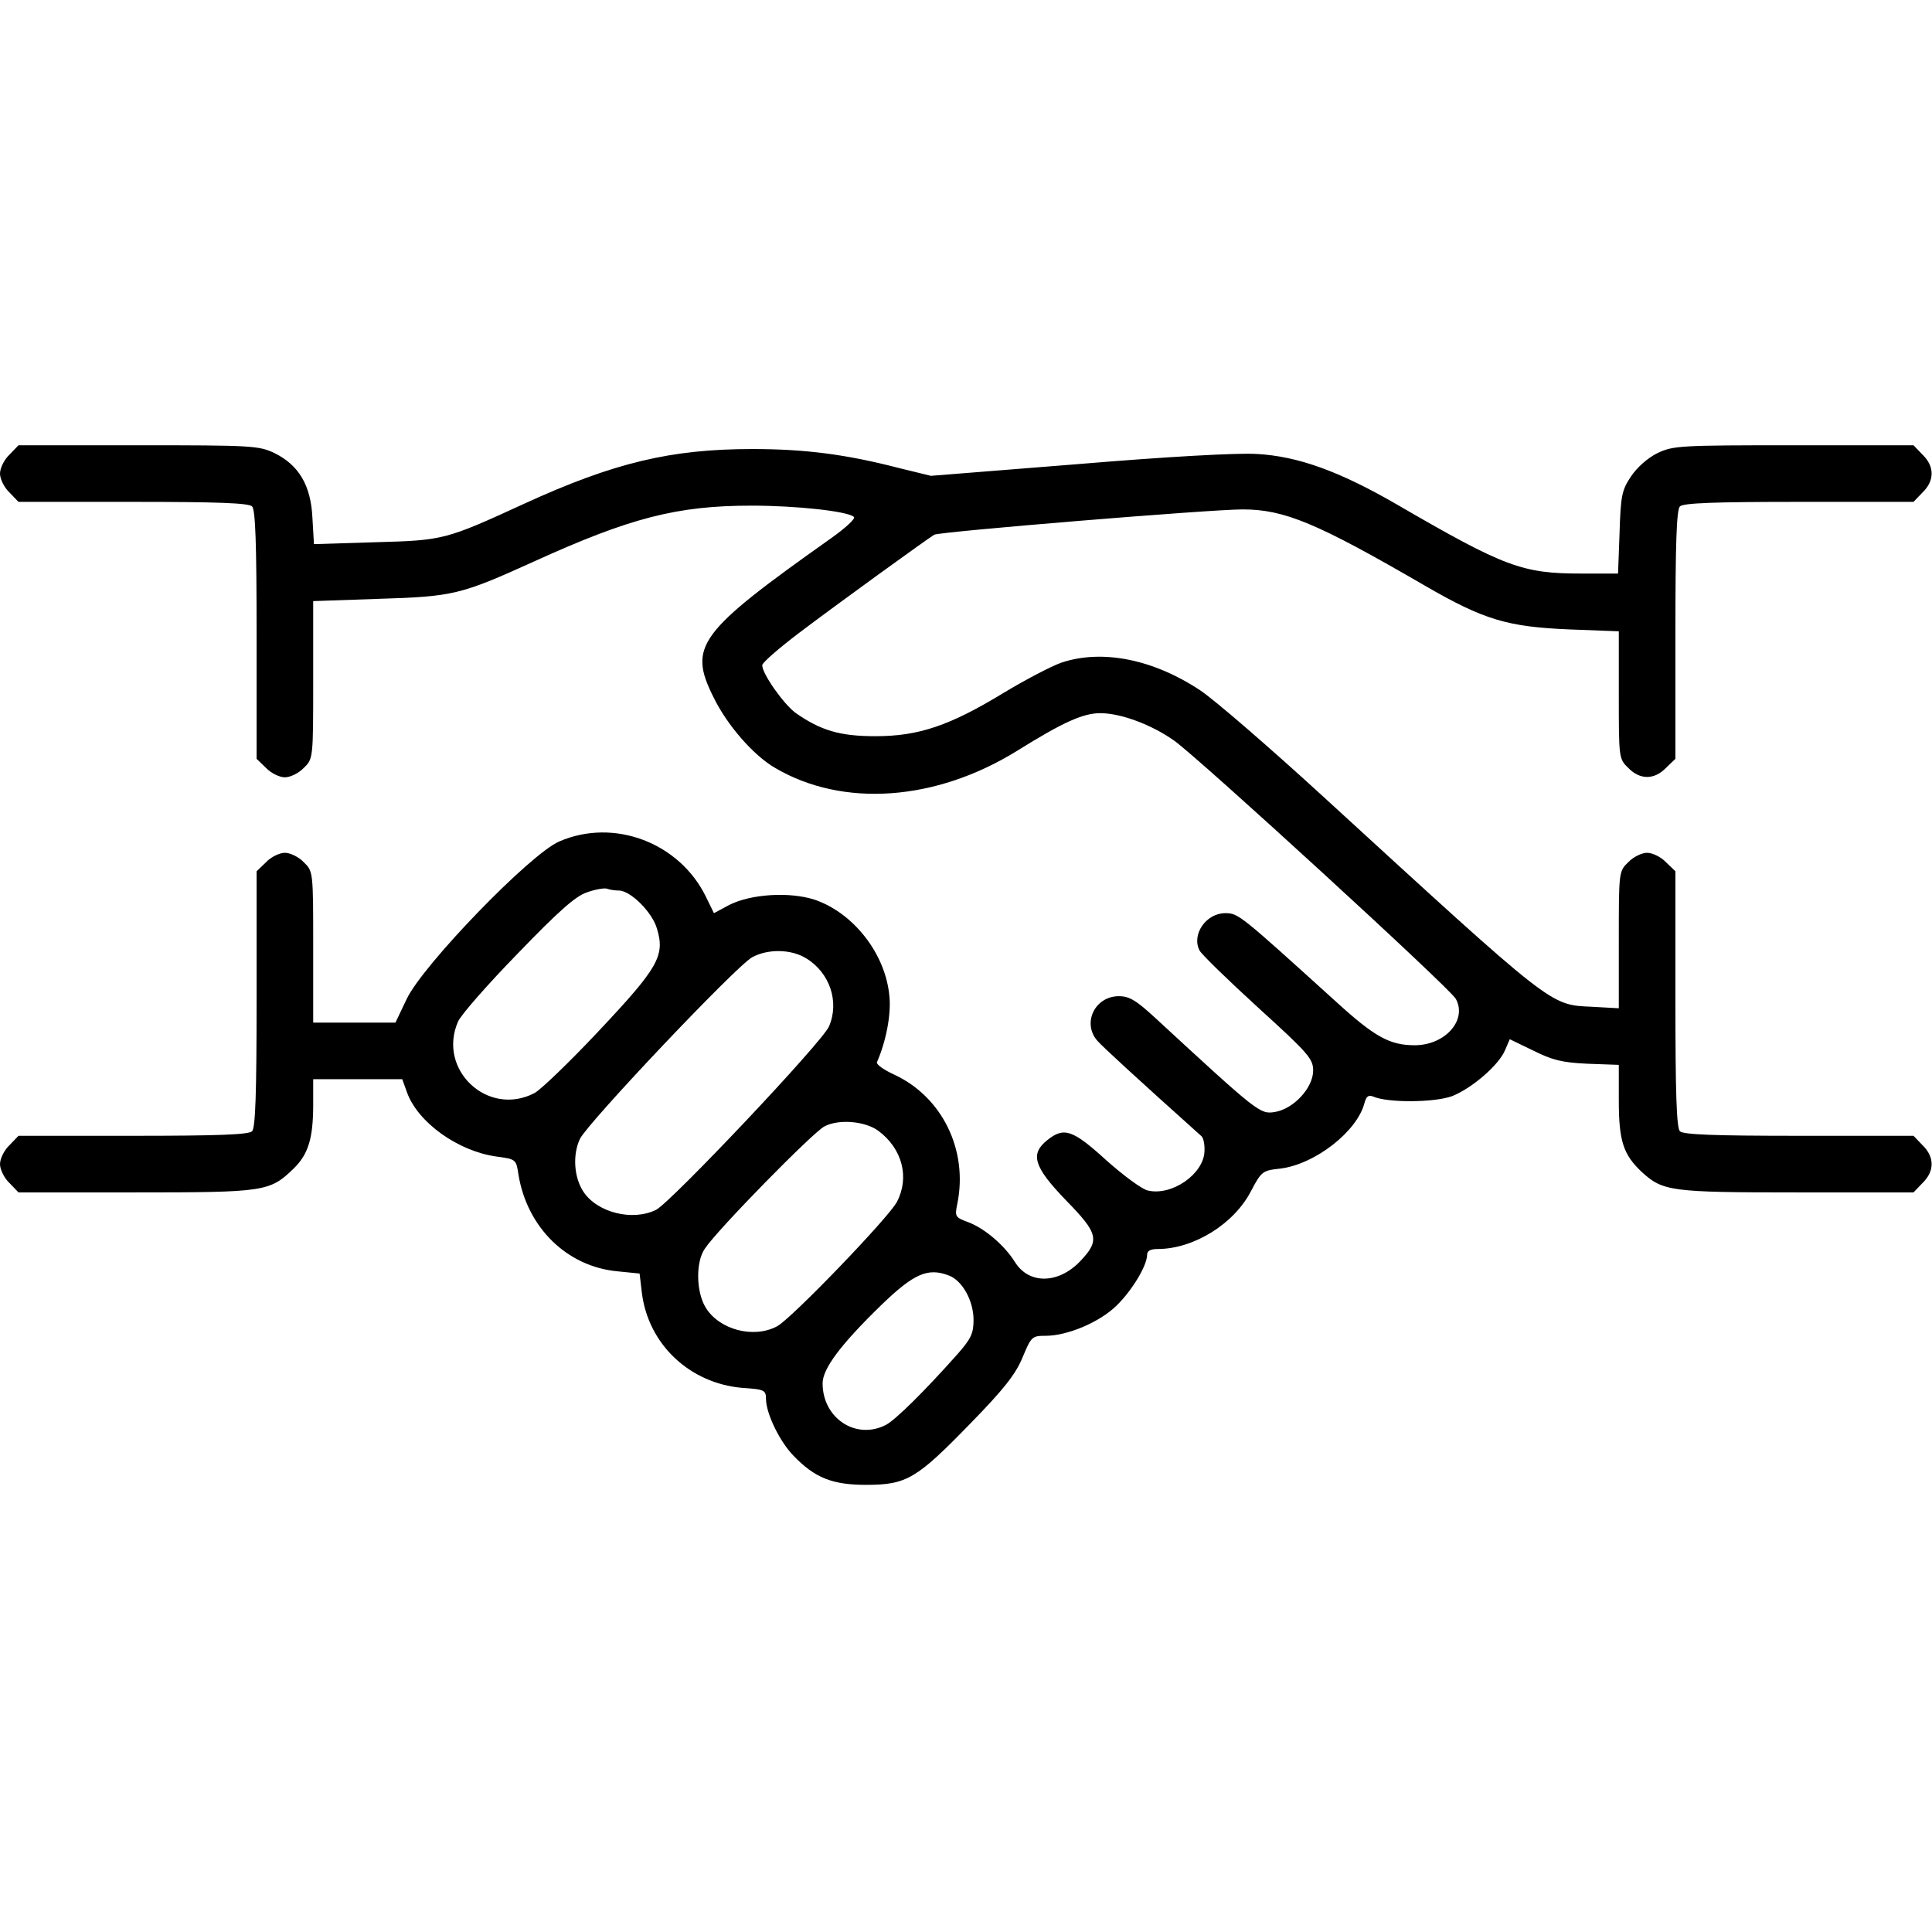 <?xml version="1.0" standalone="no"?>
<!DOCTYPE svg PUBLIC "-//W3C//DTD SVG 20010904//EN"
 "http://www.w3.org/TR/2001/REC-SVG-20010904/DTD/svg10.dtd">
<svg version="1.0" xmlns="http://www.w3.org/2000/svg"
 width="512pt" height="512pt" viewBox="0 0 512 512"
 preserveAspectRatio="xMidYMid meet">

<g transform="translate(0,512) scale(0.1,-0.1)"
fill="#000000" stroke="none">
<path d="M25 3915 c-14 -13 -25 -36 -25 -50 0 -14 11 -37 25 -50 l24 -25 304
0 c222 0 306 -3 315 -12 9 -9 12 -98 12 -340 l0 -329 25 -24 c13 -14 36 -25
50 -25 14 0 37 11 50 25 25 24 25 25 25 233 l0 209 173 6 c198 6 218 11 410
98 257 117 381 149 579 149 119 0 256 -15 271 -30 5 -4 -22 -29 -60 -56 -353
-250 -380 -286 -312 -422 36 -74 106 -154 163 -187 180 -106 426 -88 641 45
122 76 175 100 221 100 55 0 137 -31 196 -73 66 -47 731 -656 746 -684 31 -56
-28 -123 -109 -123 -66 0 -106 22 -209 116 -254 230 -258 234 -293 234 -51 0
-90 -57 -68 -99 6 -11 76 -79 156 -152 132 -120 145 -135 145 -166 0 -46 -52
-102 -102 -110 -39 -6 -44 -2 -316 249 -51 47 -69 58 -97 58 -63 0 -98 -71
-57 -118 14 -16 102 -97 276 -253 5 -4 9 -22 8 -40 -2 -60 -86 -119 -150 -104
-15 3 -64 39 -110 80 -89 81 -112 89 -156 54 -47 -37 -37 -71 50 -161 85 -87
89 -105 37 -160 -58 -61 -136 -62 -173 -3 -28 45 -81 90 -124 106 -35 13 -36
15 -29 49 29 142 -40 284 -169 343 -26 12 -46 26 -44 32 24 55 38 126 33 175
-10 112 -95 221 -199 256 -66 21 -167 15 -225 -14 l-41 -22 -21 43 c-70 144
-244 210 -389 147 -77 -33 -361 -327 -404 -417 l-30 -63 -109 0 -109 0 0 200
c0 200 0 201 -25 225 -13 14 -36 25 -50 25 -14 0 -37 -11 -50 -25 l-25 -24 0
-339 c0 -249 -3 -341 -12 -350 -9 -9 -93 -12 -315 -12 l-304 0 -24 -25 c-14
-13 -25 -36 -25 -50 0 -14 11 -37 25 -50 l24 -25 311 0 c342 0 355 2 418 63
39 38 52 80 52 170 l0 67 118 0 118 0 13 -36 c29 -79 135 -155 237 -169 51 -7
52 -7 58 -48 23 -140 128 -243 261 -256 l60 -6 6 -51 c17 -137 127 -240 266
-252 60 -4 63 -6 63 -31 1 -38 36 -111 73 -149 56 -58 102 -77 192 -77 108 0
134 16 276 162 90 92 121 132 139 176 23 55 25 57 61 57 58 0 143 36 188 80
41 40 81 106 81 135 0 10 9 15 28 15 95 0 202 66 247 153 28 53 31 55 77 60
93 11 205 99 224 174 5 18 11 22 23 17 39 -17 162 -16 209 1 53 21 125 83 141
123 l12 28 62 -30 c50 -25 76 -32 144 -35 l83 -3 0 -94 c0 -108 12 -144 61
-190 56 -51 76 -54 411 -54 l309 0 24 25 c32 31 32 69 0 100 l-24 25 -304 0
c-222 0 -306 3 -315 12 -9 9 -12 101 -12 350 l0 339 -25 24 c-13 14 -36 25
-50 25 -14 0 -37 -11 -50 -25 -25 -24 -25 -26 -25 -206 l0 -181 -72 4 c-111 5
-99 -4 -707 553 -144 132 -293 261 -331 286 -124 82 -259 109 -367 73 -26 -9
-95 -45 -153 -80 -143 -87 -225 -115 -340 -115 -94 0 -145 15 -212 62 -31 23
-88 103 -88 126 0 7 44 45 98 86 99 75 338 248 358 260 15 8 730 67 817 67
111 0 197 -36 483 -202 157 -91 219 -109 382 -116 l132 -5 0 -169 c0 -166 0
-169 25 -193 31 -32 69 -32 100 0 l25 24 0 329 c0 242 3 331 12 340 9 9 93 12
315 12 l304 0 24 25 c32 31 32 69 0 100 l-24 25 -317 0 c-303 0 -320 -1 -362
-21 -26 -13 -54 -38 -70 -62 -24 -36 -27 -51 -30 -149 l-4 -108 -97 0 c-157 0
-203 17 -489 183 -152 88 -262 128 -372 134 -52 3 -235 -7 -474 -27 l-389 -31
-86 21 c-139 36 -248 50 -387 50 -216 0 -367 -36 -605 -145 -209 -96 -214 -97
-395 -102 l-162 -5 -4 69 c-4 87 -36 140 -100 172 -42 20 -59 21 -362 21
l-317 0 -24 -25z m1615 -1155 c31 0 89 -58 101 -101 22 -72 3 -104 -154 -271
-77 -82 -155 -157 -171 -165 -124 -64 -258 63 -202 190 8 18 79 99 158 180
107 111 153 152 183 162 22 8 46 12 53 10 8 -3 22 -5 32 -5z m497 -180 c62
-38 88 -115 60 -180 -17 -41 -417 -464 -458 -486 -62 -31 -156 -8 -193 48 -25
38 -29 98 -9 140 22 44 412 456 456 481 42 23 104 22 144 -3z m191 -457 c63
-47 83 -123 49 -188 -21 -41 -282 -312 -318 -330 -62 -33 -153 -9 -189 50 -25
41 -27 120 -2 156 32 49 287 309 317 324 38 20 108 14 143 -12z m186 -383 c36
-13 66 -67 66 -118 0 -36 -7 -50 -42 -90 -88 -99 -164 -174 -190 -188 -79 -41
-168 17 -168 110 0 39 48 103 156 208 86 83 123 99 178 78z"/>
</g>
</svg>
